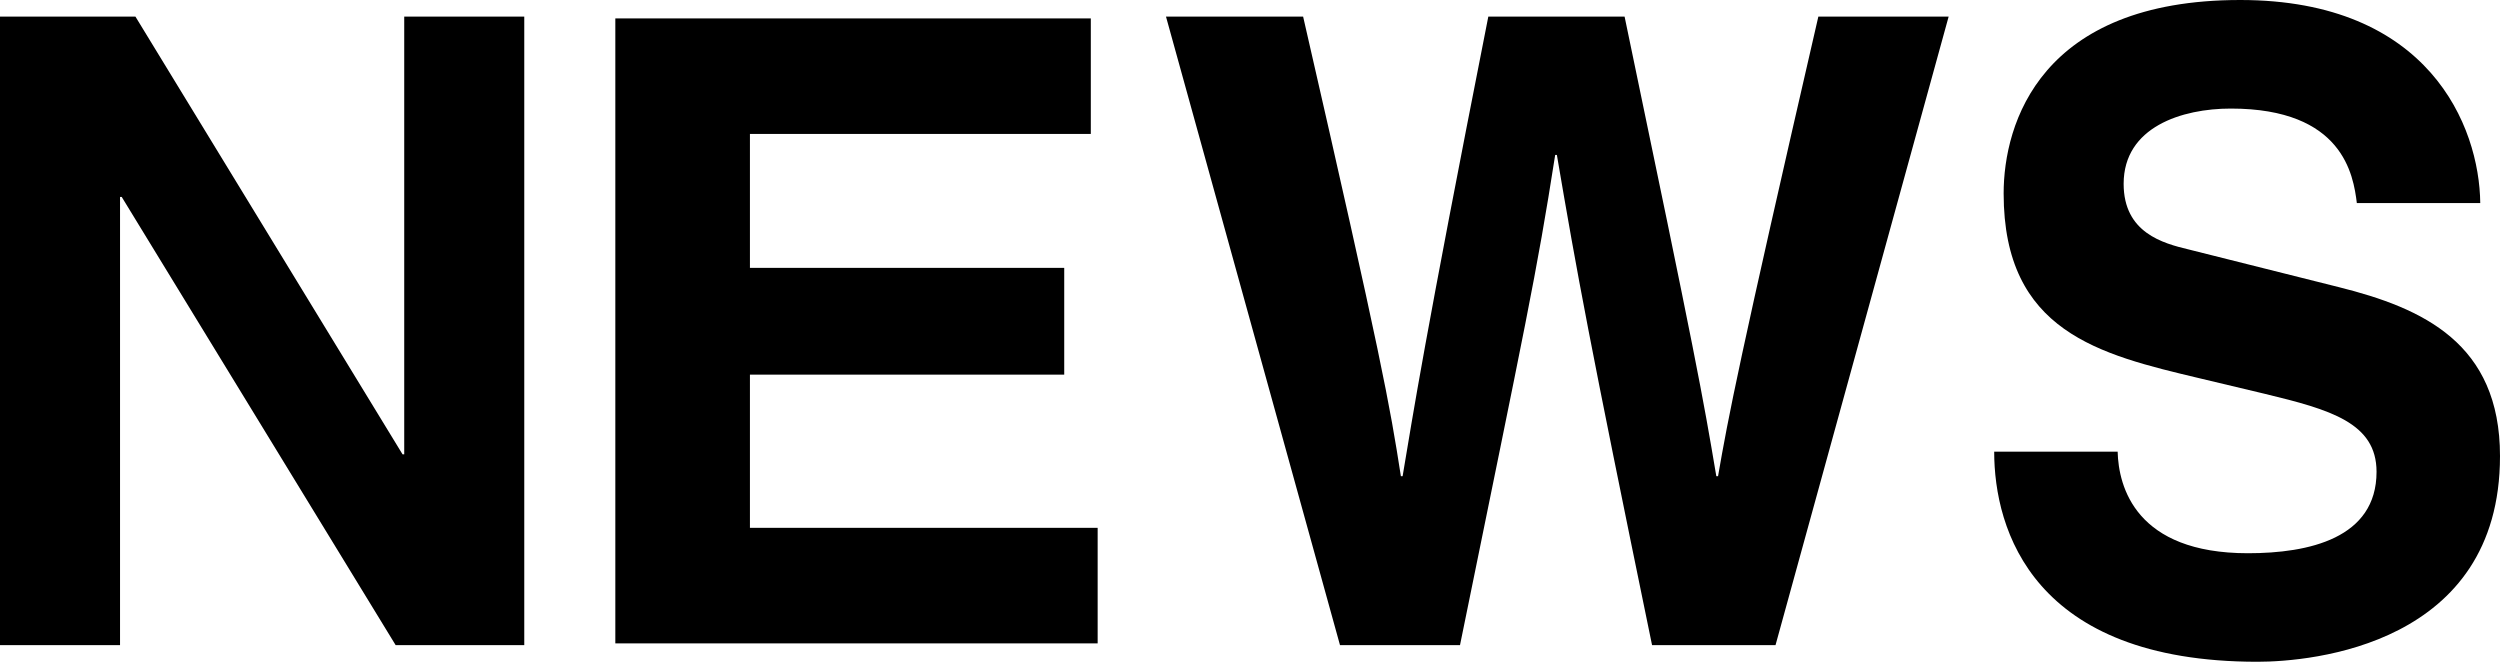 <svg width="68" height="18" viewBox="0 0 68 18" fill="none" xmlns="http://www.w3.org/2000/svg">
<g clip-path="url(#clip0_1222_805)">
<path d="M31.715 0.452H35.445C37.591 9.81 37.8 11 38.104 12.953H38.151C38.453 11.167 38.71 9.429 40.482 0.452H44.189C46.148 9.834 46.311 10.738 46.684 12.953H46.731C47.011 11.334 47.291 9.857 49.459 0.452H53.003L48.294 17.548H44.936C43.21 9.167 42.907 7.5 42.347 4.214H42.301C41.788 7.5 41.508 8.738 39.712 17.548H36.448L31.715 0.452Z" fill="black"/>
<path d="M57.6 12.286C57.624 13.238 58.09 15.048 61.144 15.048C62.8 15.048 64.642 14.643 64.642 12.833C64.642 11.5 63.383 11.143 61.611 10.714L59.815 10.286C57.111 9.643 54.499 9.024 54.499 5.262C54.499 3.357 55.502 0 60.934 0C66.064 0 67.44 3.428 67.463 5.524H64.106C64.012 4.762 63.733 2.953 60.678 2.953C59.349 2.953 57.763 3.452 57.763 5C57.763 6.333 58.836 6.619 59.535 6.786L63.616 7.81C65.901 8.381 68 9.334 68 12.405C68 17.548 62.87 18 61.401 18C55.292 18 54.242 14.405 54.242 12.286L57.6 12.286Z" fill="black"/>
<path d="M29.67 0.501V3.643H20.398V7.286H28.947V10.19H20.398V14.357H29.856V17.5H16.737V0.501H29.67Z" fill="black"/>
<path d="M10.995 0.452H14.26V17.548H10.762L3.311 5.357H3.265V17.548H0V0.452H3.684L10.949 12.357H10.995L10.995 0.452Z" fill="black"/>
</g>
<defs>
<clipPath id="clip0_1222_805">
<rect width="68" height="18" fill="white"/>
</clipPath>
</defs>
</svg>
